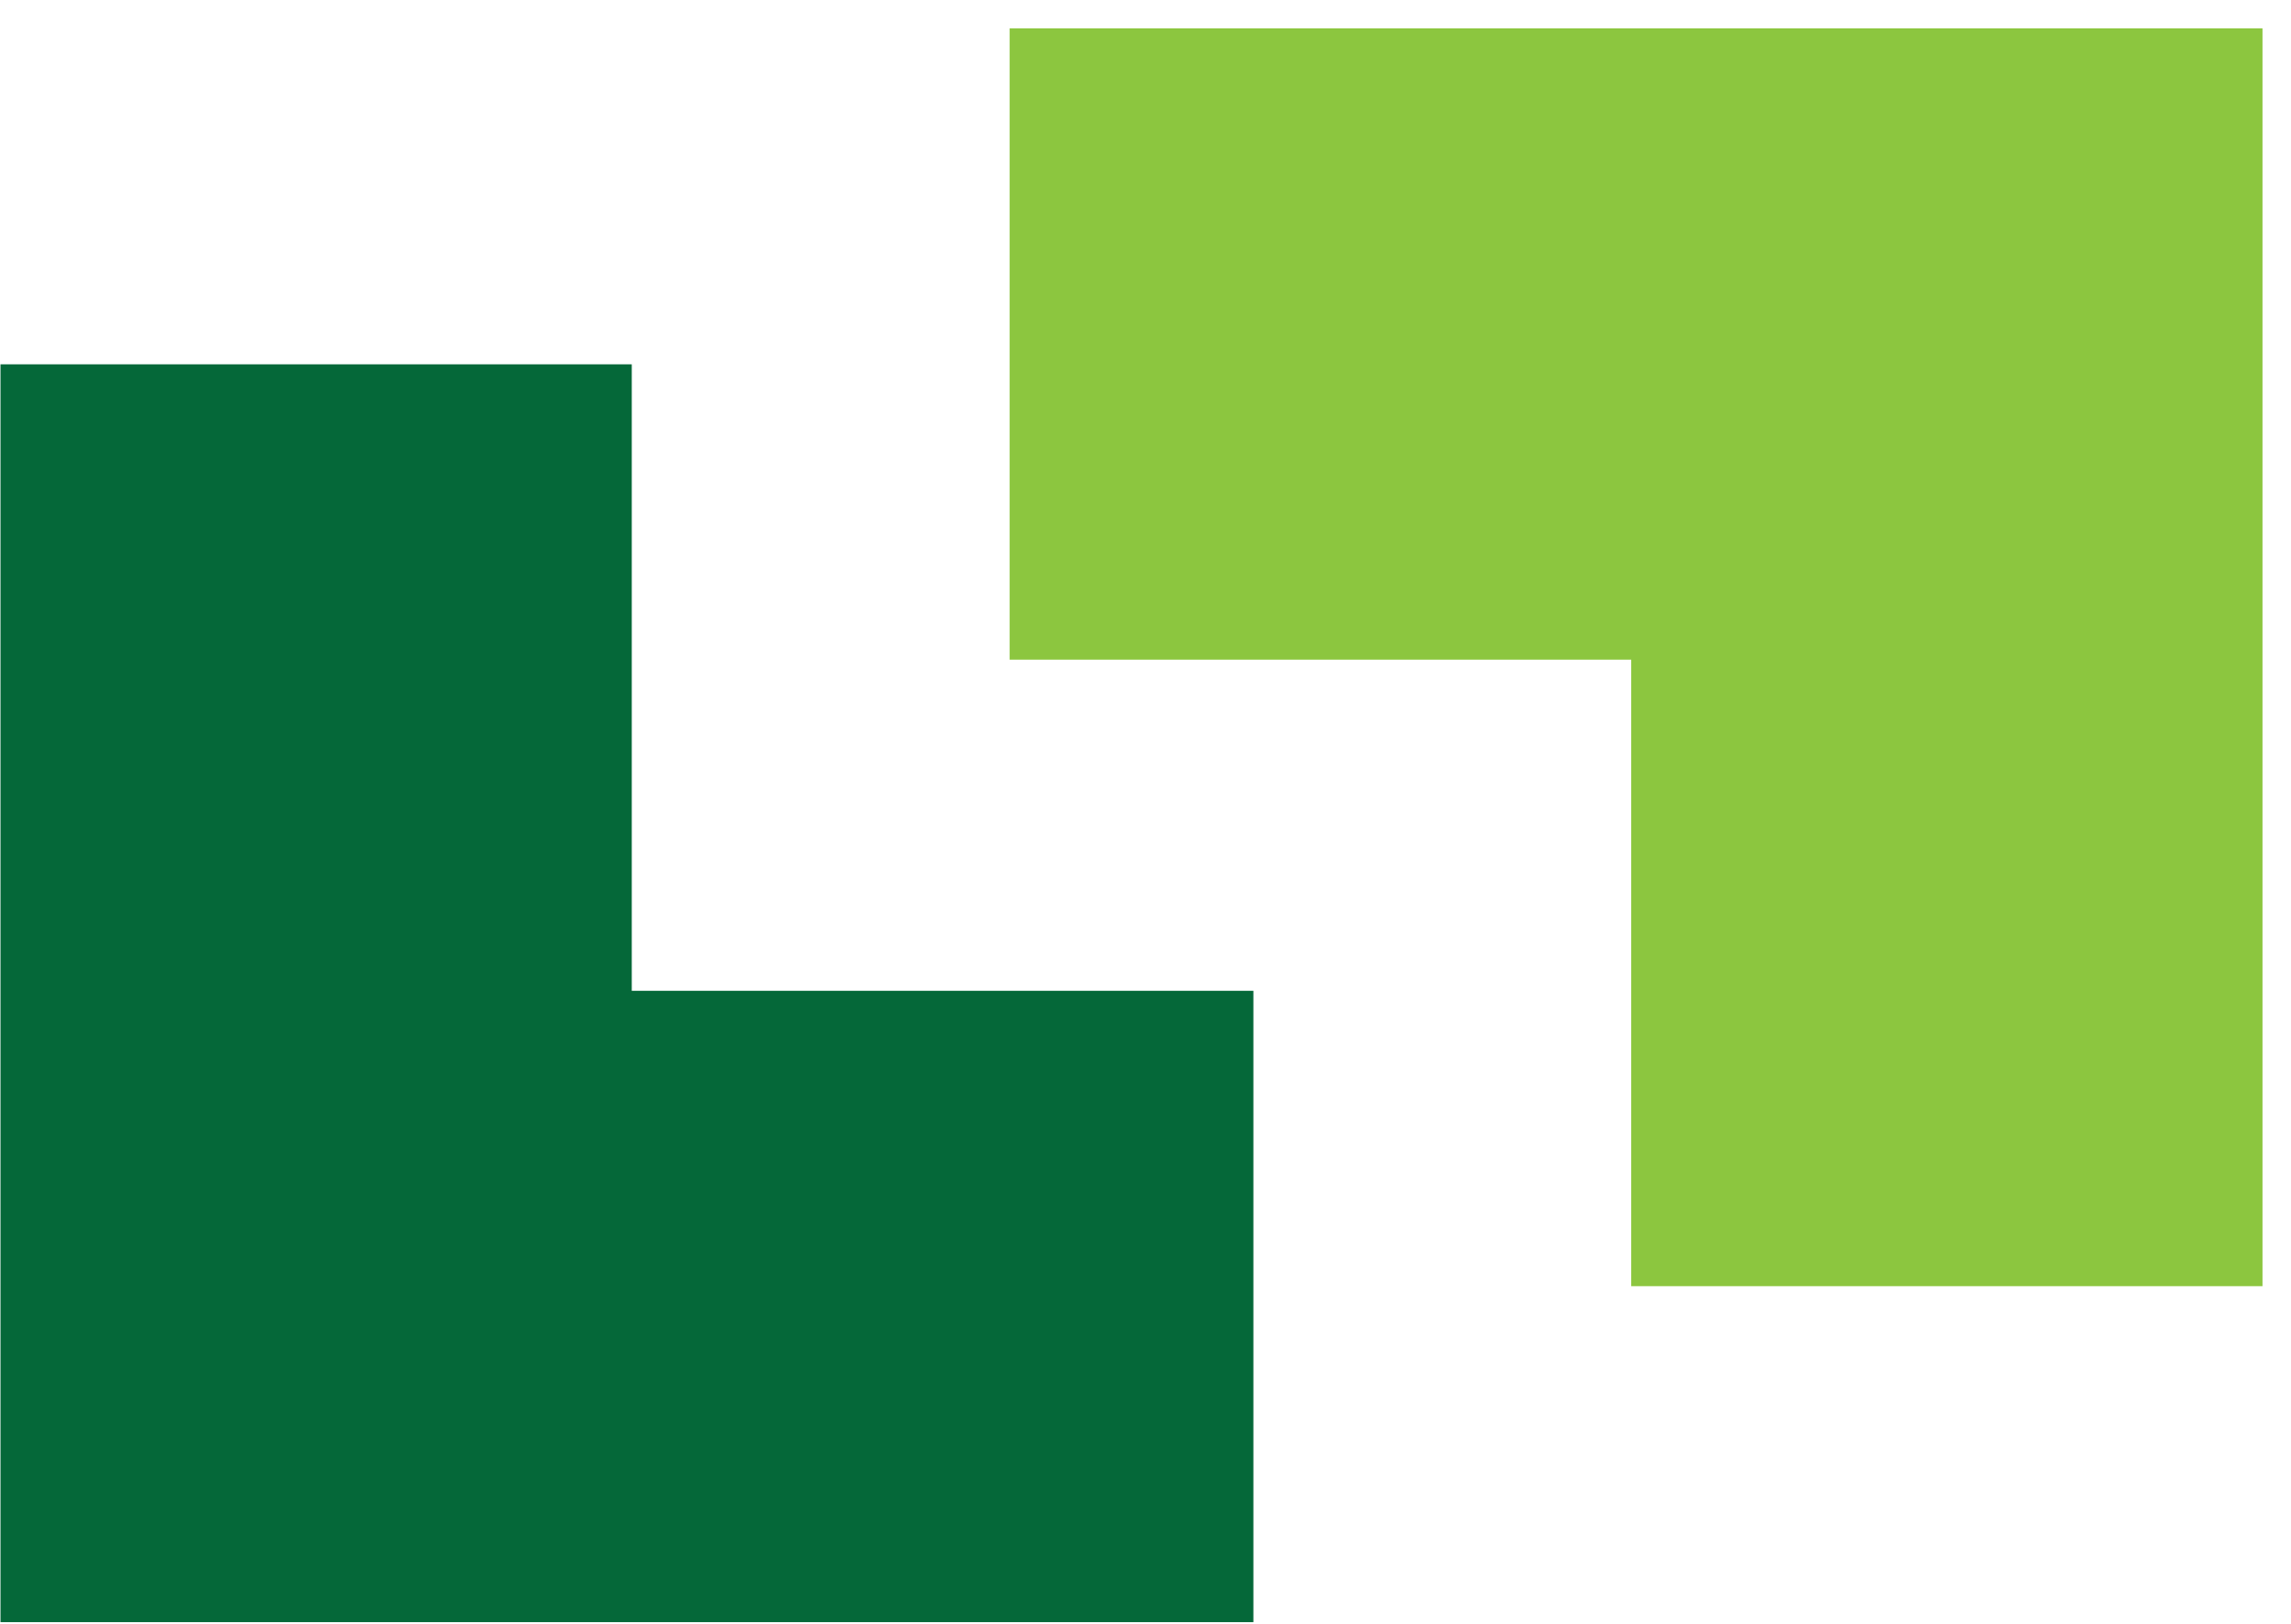 <?xml version="1.0" encoding="UTF-8"?>
<svg width="79px" height="56px" viewBox="0 0 79 56" version="1.1" xmlns="http://www.w3.org/2000/svg" xmlns:xlink="http://www.w3.org/1999/xlink">
    <!-- Generator: Sketch 58 (84663) - https://sketch.com -->
    <title>ca-launch</title>
    <desc>Created with Sketch.</desc>
    <g id="ca-launch" stroke="none" stroke-width="1" fill="none" fill-rule="evenodd">
        <g id="Group-237">
            <polygon id="Fill-235" fill="#056839" points="0.017 55.931 21.619 55.931 43.22 55.931 43.22 34.163 21.785 34.163 21.785 12.562 0.017 12.562 0.017 34.33"></polygon>
            <polygon id="Fill-236" fill="#8CC63F" points="78.017 0.978 56.416 0.978 34.814 0.978 34.814 22.745 56.249 22.745 56.249 44.347 78.017 44.347 78.017 22.579"></polygon>
        </g>
    </g>
</svg>